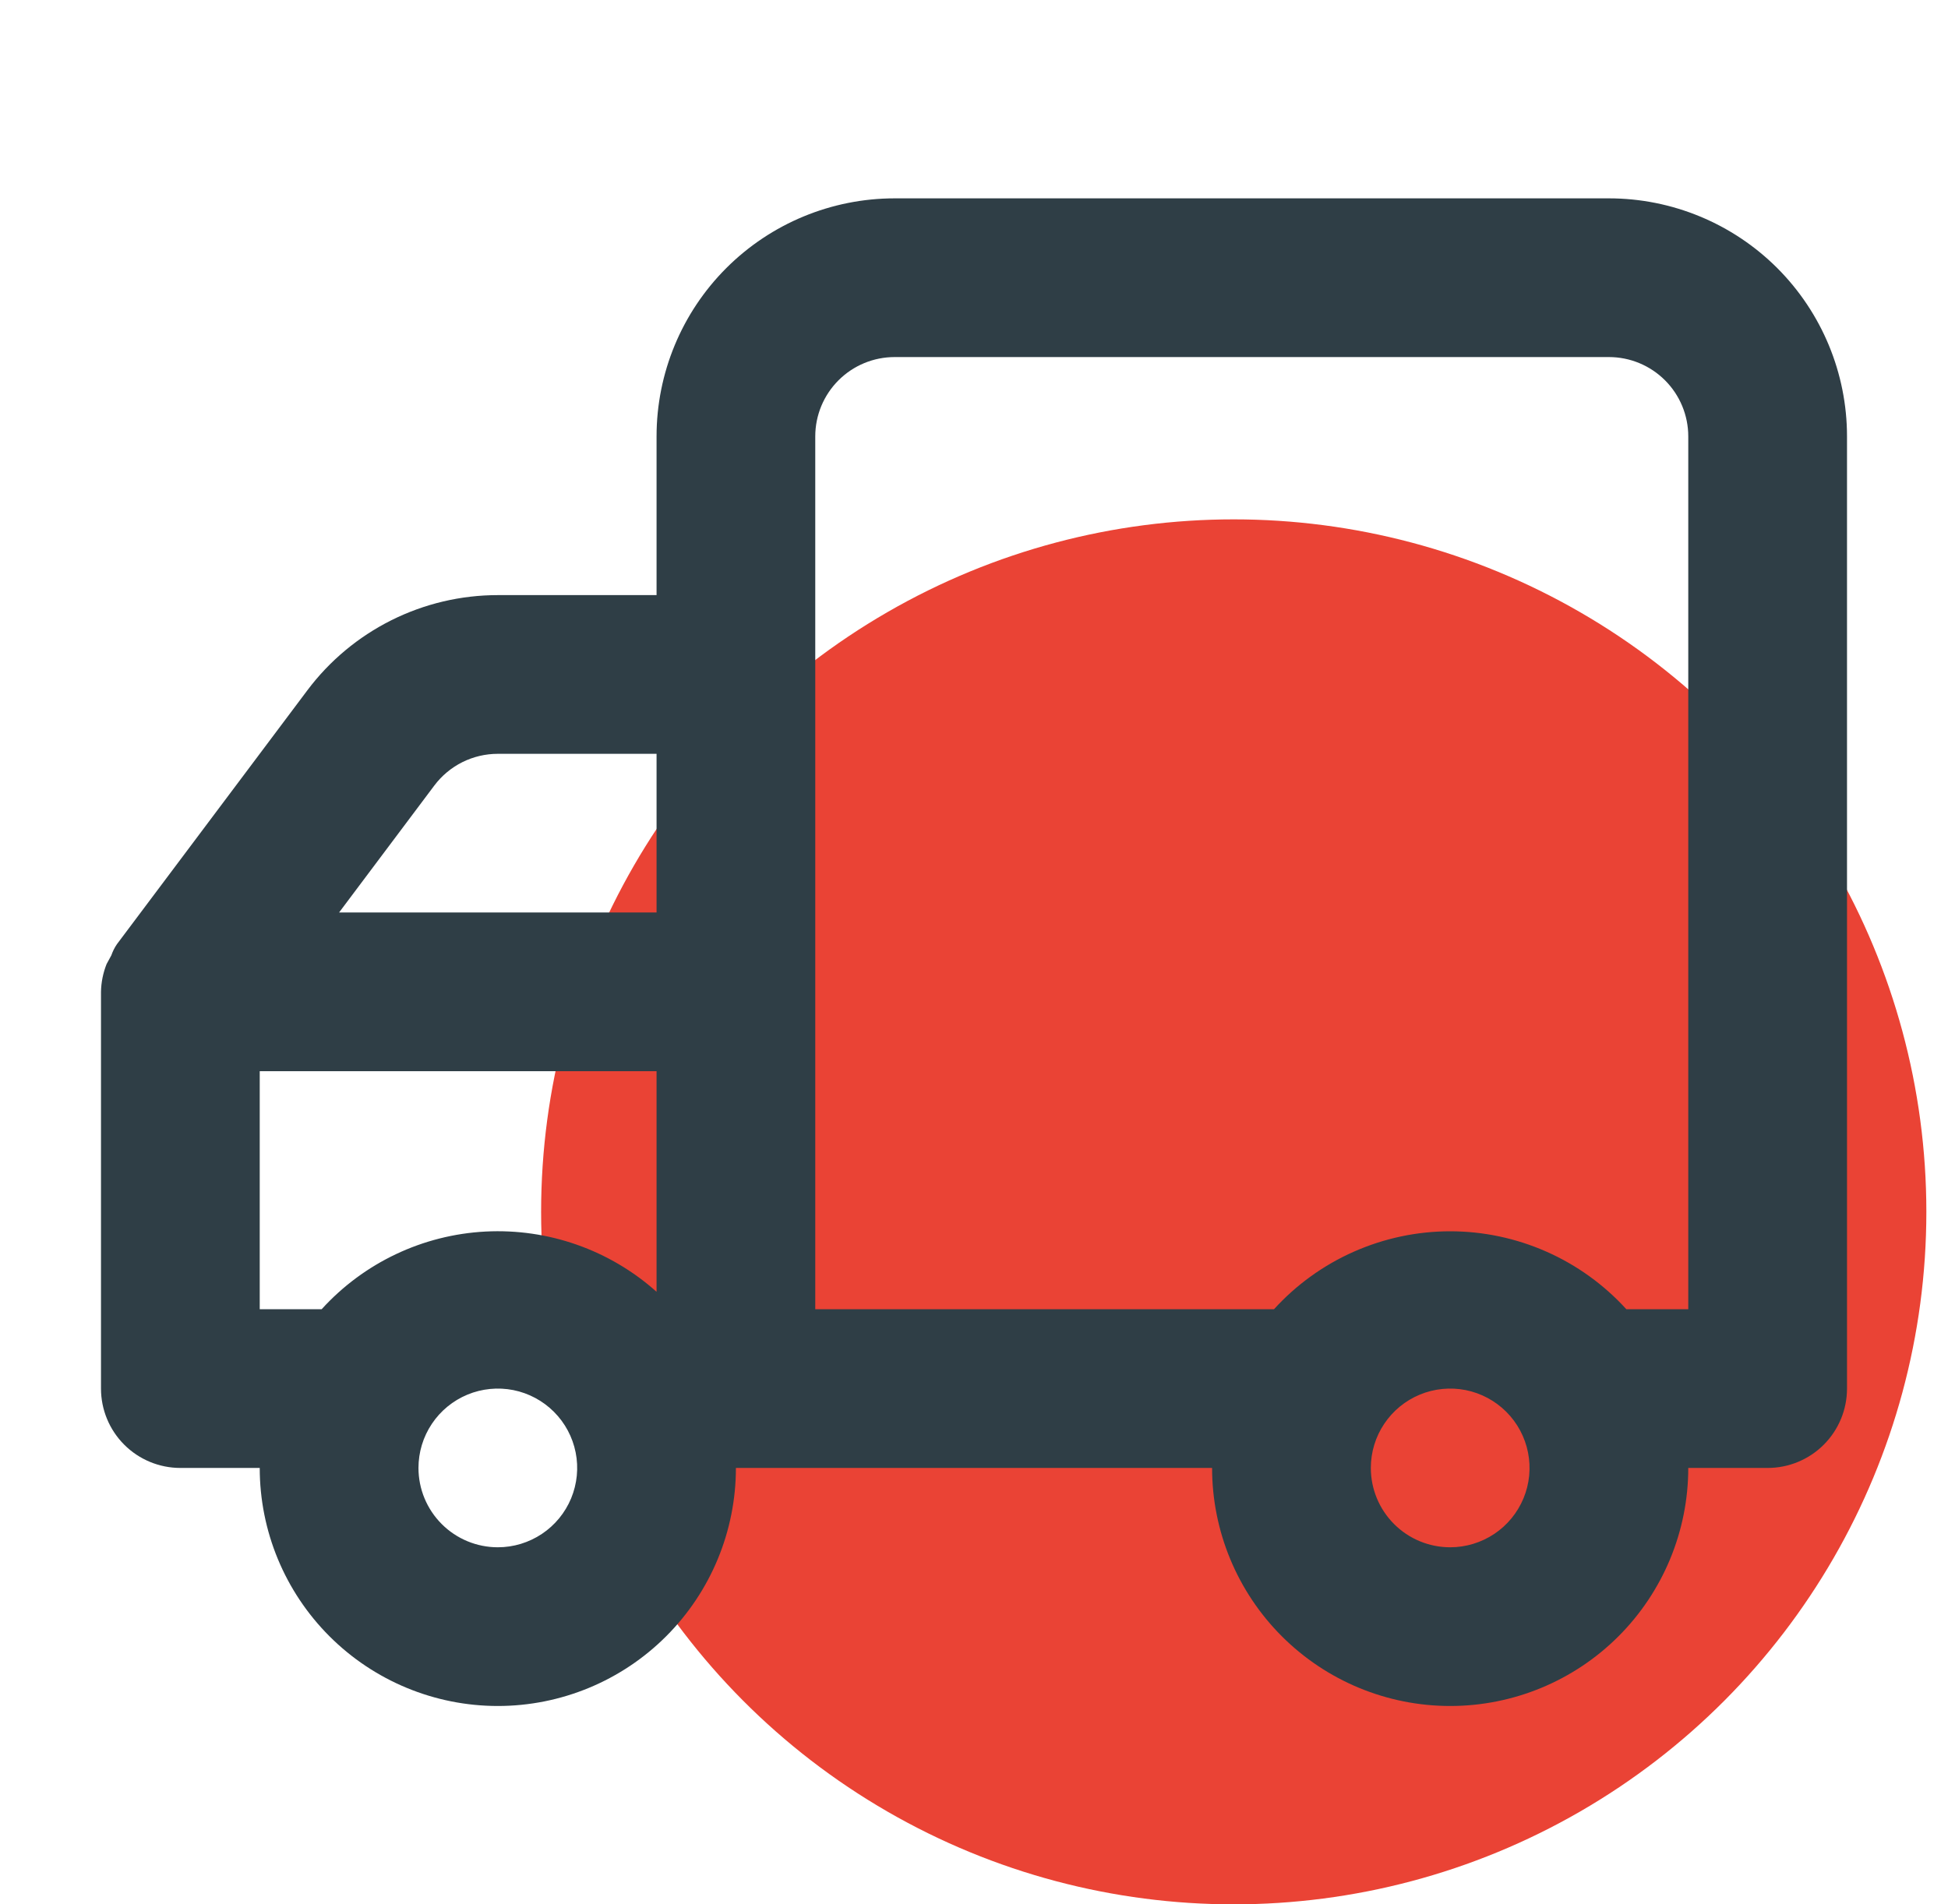 <svg xmlns="http://www.w3.org/2000/svg" width="45" height="44" viewBox="0 0 45 44" fill="none"><g clip-path="url(#clip0_2_488)"><circle cx="28.5" cy="28" r="16" fill="#EA4335"></circle><path d="M2.333 22.917V32.083C2.333 32.569 2.526 33.036 2.87 33.38C3.214 33.724 3.68 33.917 4.167 33.917H6C6 35.375 6.579 36.774 7.611 37.806C8.642 38.837 10.041 39.417 11.5 39.417C12.959 39.417 14.358 38.837 15.389 37.806C16.421 36.774 17 35.375 17 33.917H28C28 35.375 28.579 36.774 29.611 37.806C30.642 38.837 32.041 39.417 33.5 39.417C34.959 39.417 36.358 38.837 37.389 37.806C38.42 36.774 39 35.375 39 33.917H40.833C41.32 33.917 41.786 33.724 42.13 33.38C42.474 33.036 42.667 32.569 42.667 32.083V10.083C42.667 8.625 42.087 7.226 41.056 6.194C40.024 5.163 38.625 4.583 37.167 4.583H20.667C19.208 4.583 17.809 5.163 16.778 6.194C15.746 7.226 15.167 8.625 15.167 10.083V13.75H11.5C10.646 13.75 9.804 13.949 9.04 14.331C8.277 14.713 7.612 15.267 7.1 15.95L2.7 21.817C2.646 21.896 2.603 21.983 2.572 22.073L2.462 22.275C2.381 22.479 2.337 22.697 2.333 22.917ZM31.667 33.917C31.667 33.554 31.774 33.2 31.976 32.898C32.177 32.597 32.463 32.362 32.798 32.223C33.133 32.084 33.502 32.048 33.858 32.118C34.213 32.189 34.54 32.364 34.796 32.62C35.053 32.877 35.227 33.203 35.298 33.559C35.369 33.915 35.333 34.283 35.194 34.618C35.055 34.953 34.82 35.24 34.519 35.441C34.217 35.642 33.863 35.75 33.5 35.75C33.014 35.75 32.547 35.557 32.204 35.213C31.86 34.869 31.667 34.403 31.667 33.917ZM18.833 10.083C18.833 9.597 19.026 9.131 19.37 8.787C19.714 8.443 20.18 8.25 20.667 8.25H37.167C37.653 8.25 38.119 8.443 38.463 8.787C38.807 9.131 39 9.597 39 10.083V30.25H37.57C37.054 29.683 36.426 29.23 35.725 28.92C35.024 28.61 34.266 28.449 33.5 28.449C32.734 28.449 31.976 28.61 31.275 28.92C30.574 29.23 29.945 29.683 29.43 30.25H18.833V10.083ZM15.167 21.083H7.833L10.033 18.15C10.204 17.922 10.425 17.738 10.68 17.61C10.935 17.483 11.215 17.417 11.5 17.417H15.167V21.083ZM9.667 33.917C9.667 33.554 9.774 33.2 9.976 32.898C10.177 32.597 10.463 32.362 10.798 32.223C11.133 32.084 11.502 32.048 11.858 32.118C12.213 32.189 12.54 32.364 12.796 32.62C13.053 32.877 13.227 33.203 13.298 33.559C13.369 33.915 13.332 34.283 13.194 34.618C13.055 34.953 12.82 35.24 12.518 35.441C12.217 35.642 11.863 35.75 11.5 35.75C11.014 35.75 10.547 35.557 10.204 35.213C9.86 34.869 9.667 34.403 9.667 33.917ZM6 24.75H15.167V29.847C14.085 28.88 12.664 28.38 11.215 28.455C9.766 28.531 8.406 29.176 7.43 30.25H6V24.75Z" fill="#2F3E46"></path></g><defs><clipPath id="clip0_2_488"><rect width="44" height="44" fill="white" transform="translate(0.5)"></rect></clipPath></defs></svg>